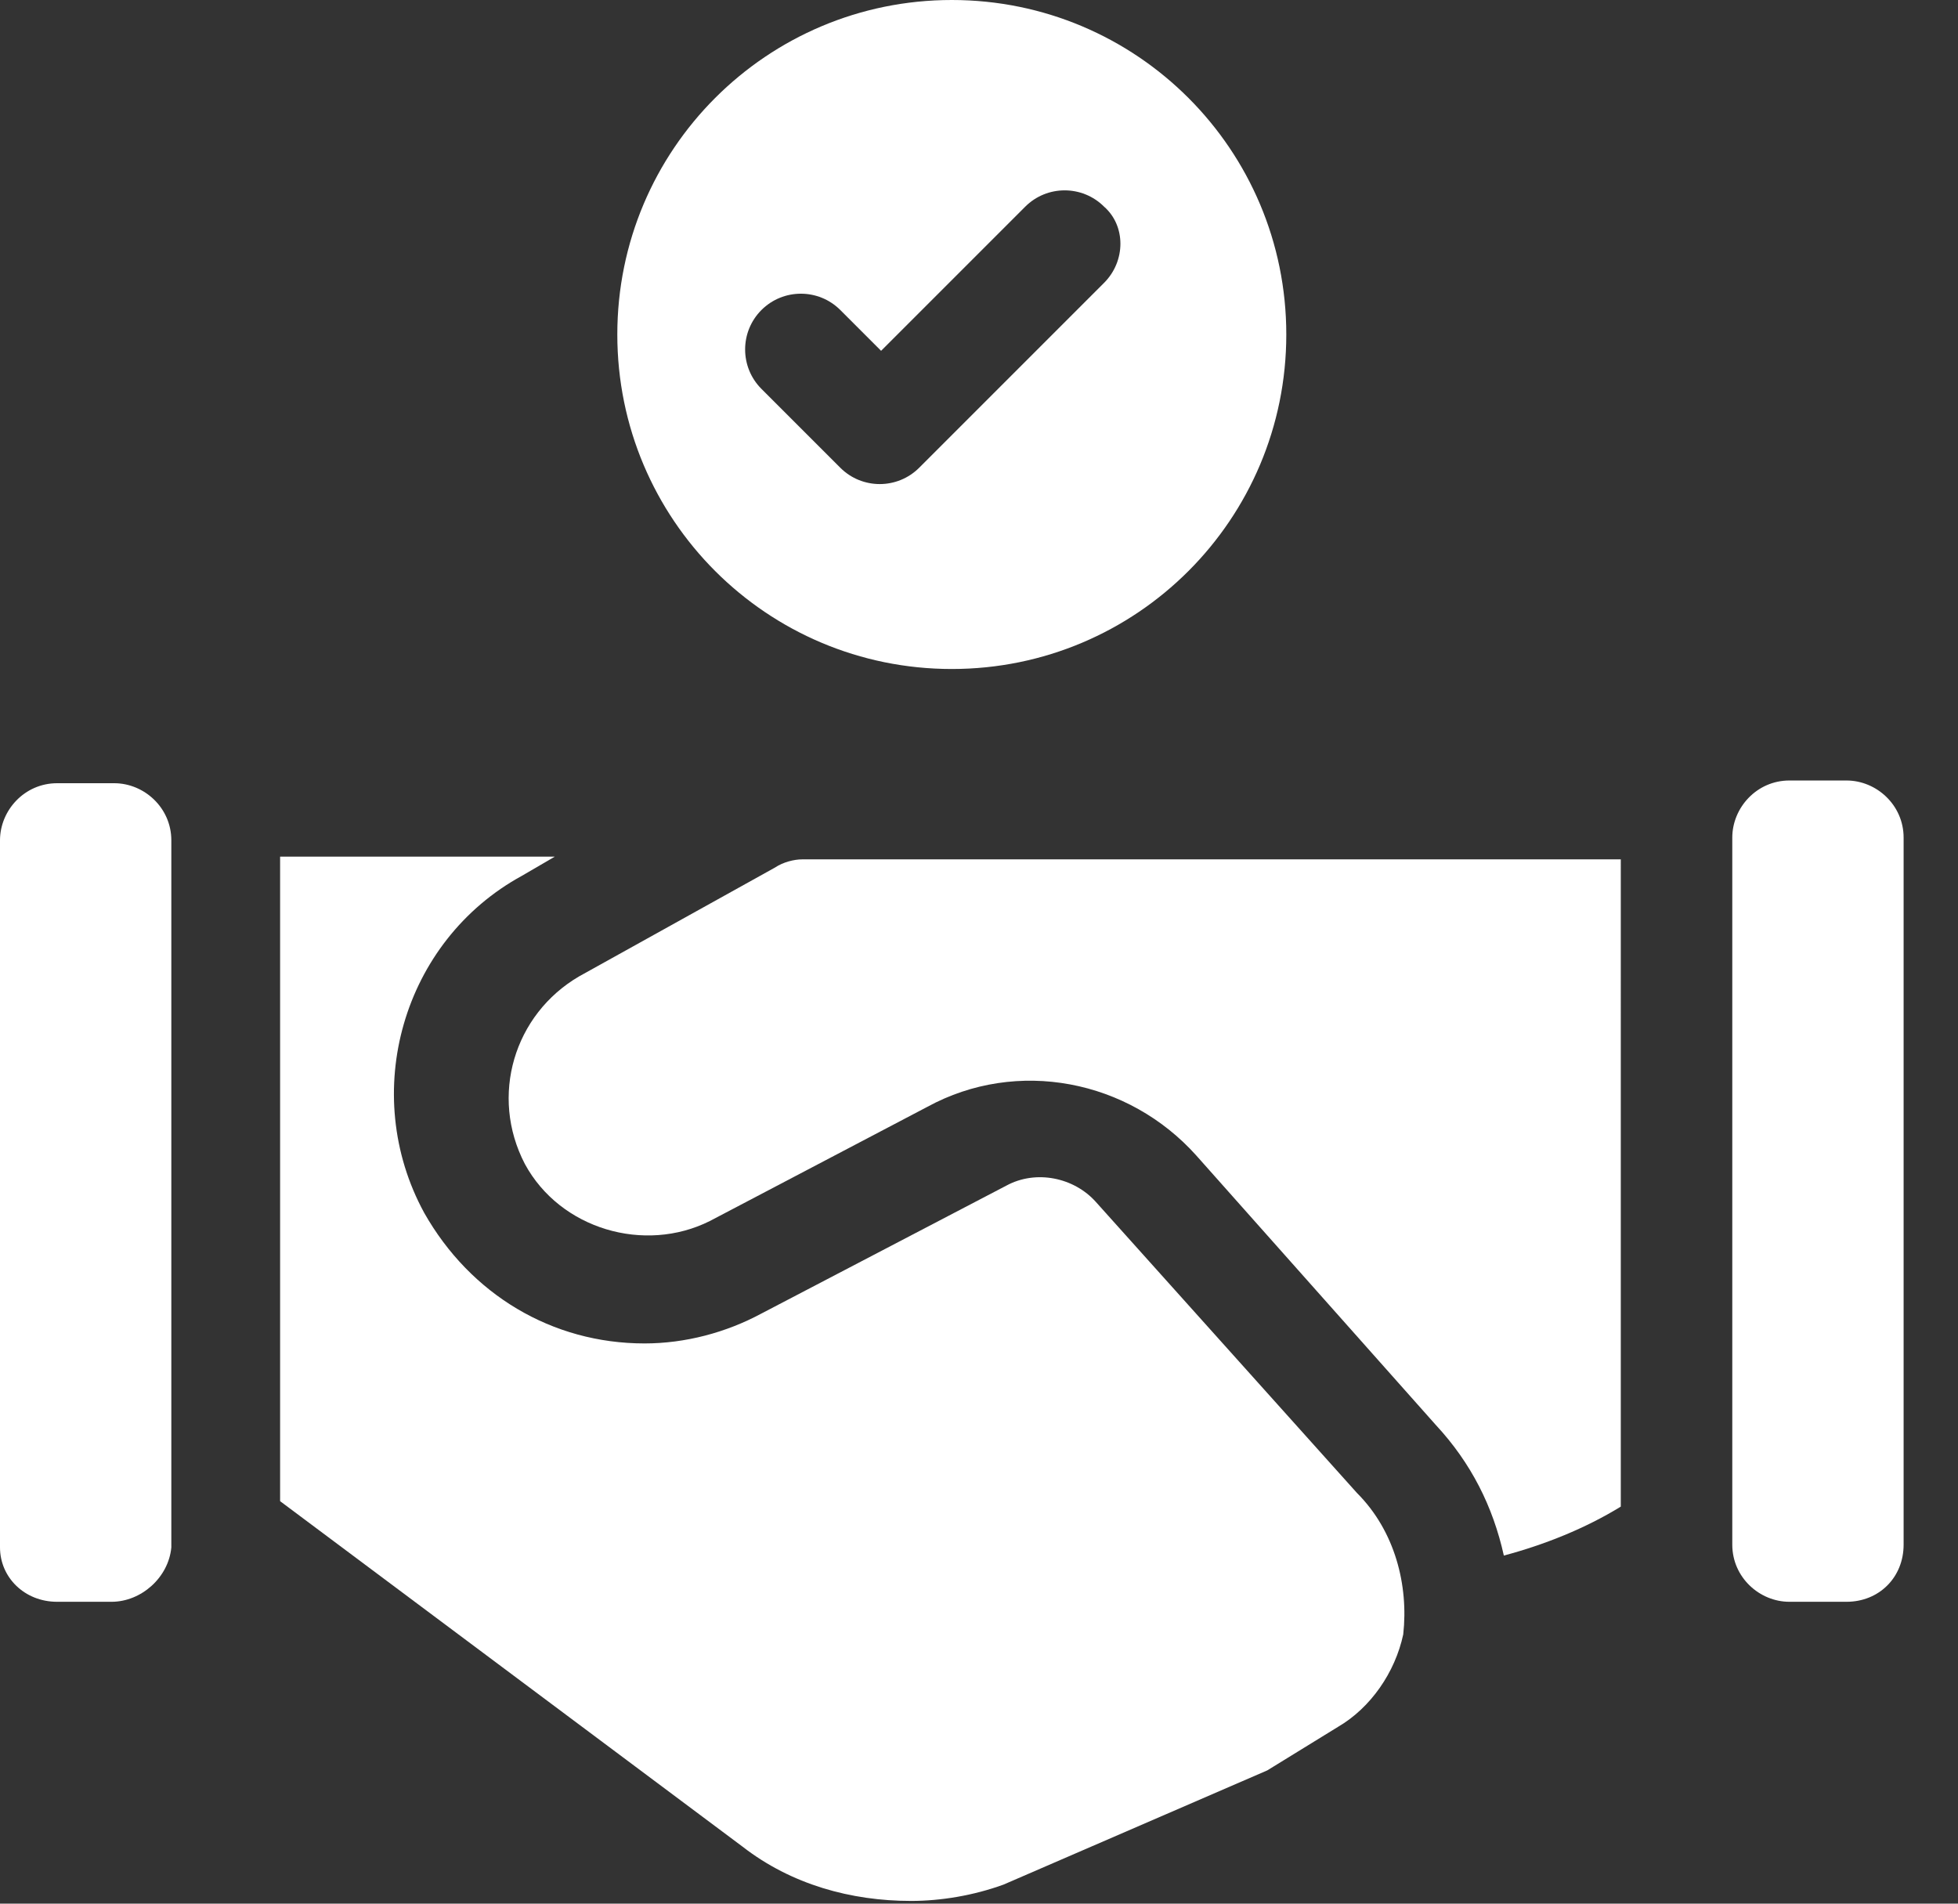 <?xml version="1.0" encoding="utf-8"?>
<!-- Generator: Adobe Illustrator 24.0.1, SVG Export Plug-In . SVG Version: 6.00 Build 0)  -->
<svg version="1.1" id="Layer_1" xmlns="http://www.w3.org/2000/svg" xmlns:xlink="http://www.w3.org/1999/xlink" x="0px" y="0px"
	 viewBox="0 0 72 70" style="enable-background:new 0 0 72 70;" xml:space="preserve">
<rect x="0" y="0" width="72" height="70" fill="#333333" stroke="none"/>
<style type="text/css">
	.st0{clip-path:url(#SVGID_2_);}
	.st1{fill:#FFFFFF;}
</style>
<g>
	<defs>
		<rect id="SVGID_1_" y="0" width="72" height="70"/>
	</defs>
	<clipPath id="SVGID_2_">
		<use xlink:href="#SVGID_1_"  style="overflow:visible;"/>
	</clipPath>
	<g class="st0">
		<path class="st1" d="M35,0c-6.8,0-12.3,5.5-12.3,12.3c0,6.8,5.5,12.3,12.3,12.3s12.3-5.5,12.3-12.3C47.3,5.5,41.8,0,35,0z
			 M40.6,10.4l-6.8,6.8c-0.8,0.8-2.1,0.8-2.9,0l-2.9-2.9c-0.8-0.8-0.8-2.1,0-2.9c0.8-0.8,2.1-0.8,2.9,0l1.5,1.5l5.3-5.3
			c0.8-0.8,2.1-0.8,2.9,0C41.4,8.3,41.4,9.6,40.6,10.4z"/>
		<path class="st1" d="M4.1,58.9H2.1C0.9,58.9,0,58,0,56.9v-26c0-1.1,0.9-2.1,2.1-2.1h2.1c1.1,0,2.1,0.9,2.1,2.1v26
			C6.2,58,5.2,58.9,4.1,58.9z"/>
		<path class="st1" d="M67.9,58.9h-2.1c-1.1,0-2.1-0.9-2.1-2.1v-26c0-1.1,0.9-2.1,2.1-2.1h2.1c1.1,0,2.1,0.9,2.1,2.1v26
			C70,58,69.1,58.9,67.9,58.9z"/>
		<path class="st1" d="M49.9,54.9l-9.6-10.7c-0.8-0.9-2.2-1.2-3.3-0.6l-9,4.7c-1.3,0.7-2.8,1.1-4.3,1.1c-3.4,0-6.4-1.8-8.1-4.8
			c-2.4-4.4-0.8-10,3.6-12.4l1.2-0.7H10.3v23.7l17,12.7c1.8,1.4,4,2,6.2,2c1.1,0,2.3-0.2,3.4-0.6l9.7-4.2l2.6-1.6
			c1.2-0.7,2.1-2,2.4-3.4c0,0,0,0,0,0C51.8,58.3,51.3,56.3,49.9,54.9z"/>
		<path class="st1" d="M29.5,31.6c-0.3,0-0.7,0.1-1,0.3l-7.2,4c-2.4,1.4-3.3,4.4-2,6.9c1.3,2.4,4.4,3.3,6.8,2.1l8-4.2
			c3.3-1.8,7.4-1,9.9,1.8l8.8,9.9c1.3,1.4,2.1,3,2.5,4.8c1.5-0.4,3-1,4.3-1.8V31.6H29.5z"/>
	</g>
</g>
</svg>
